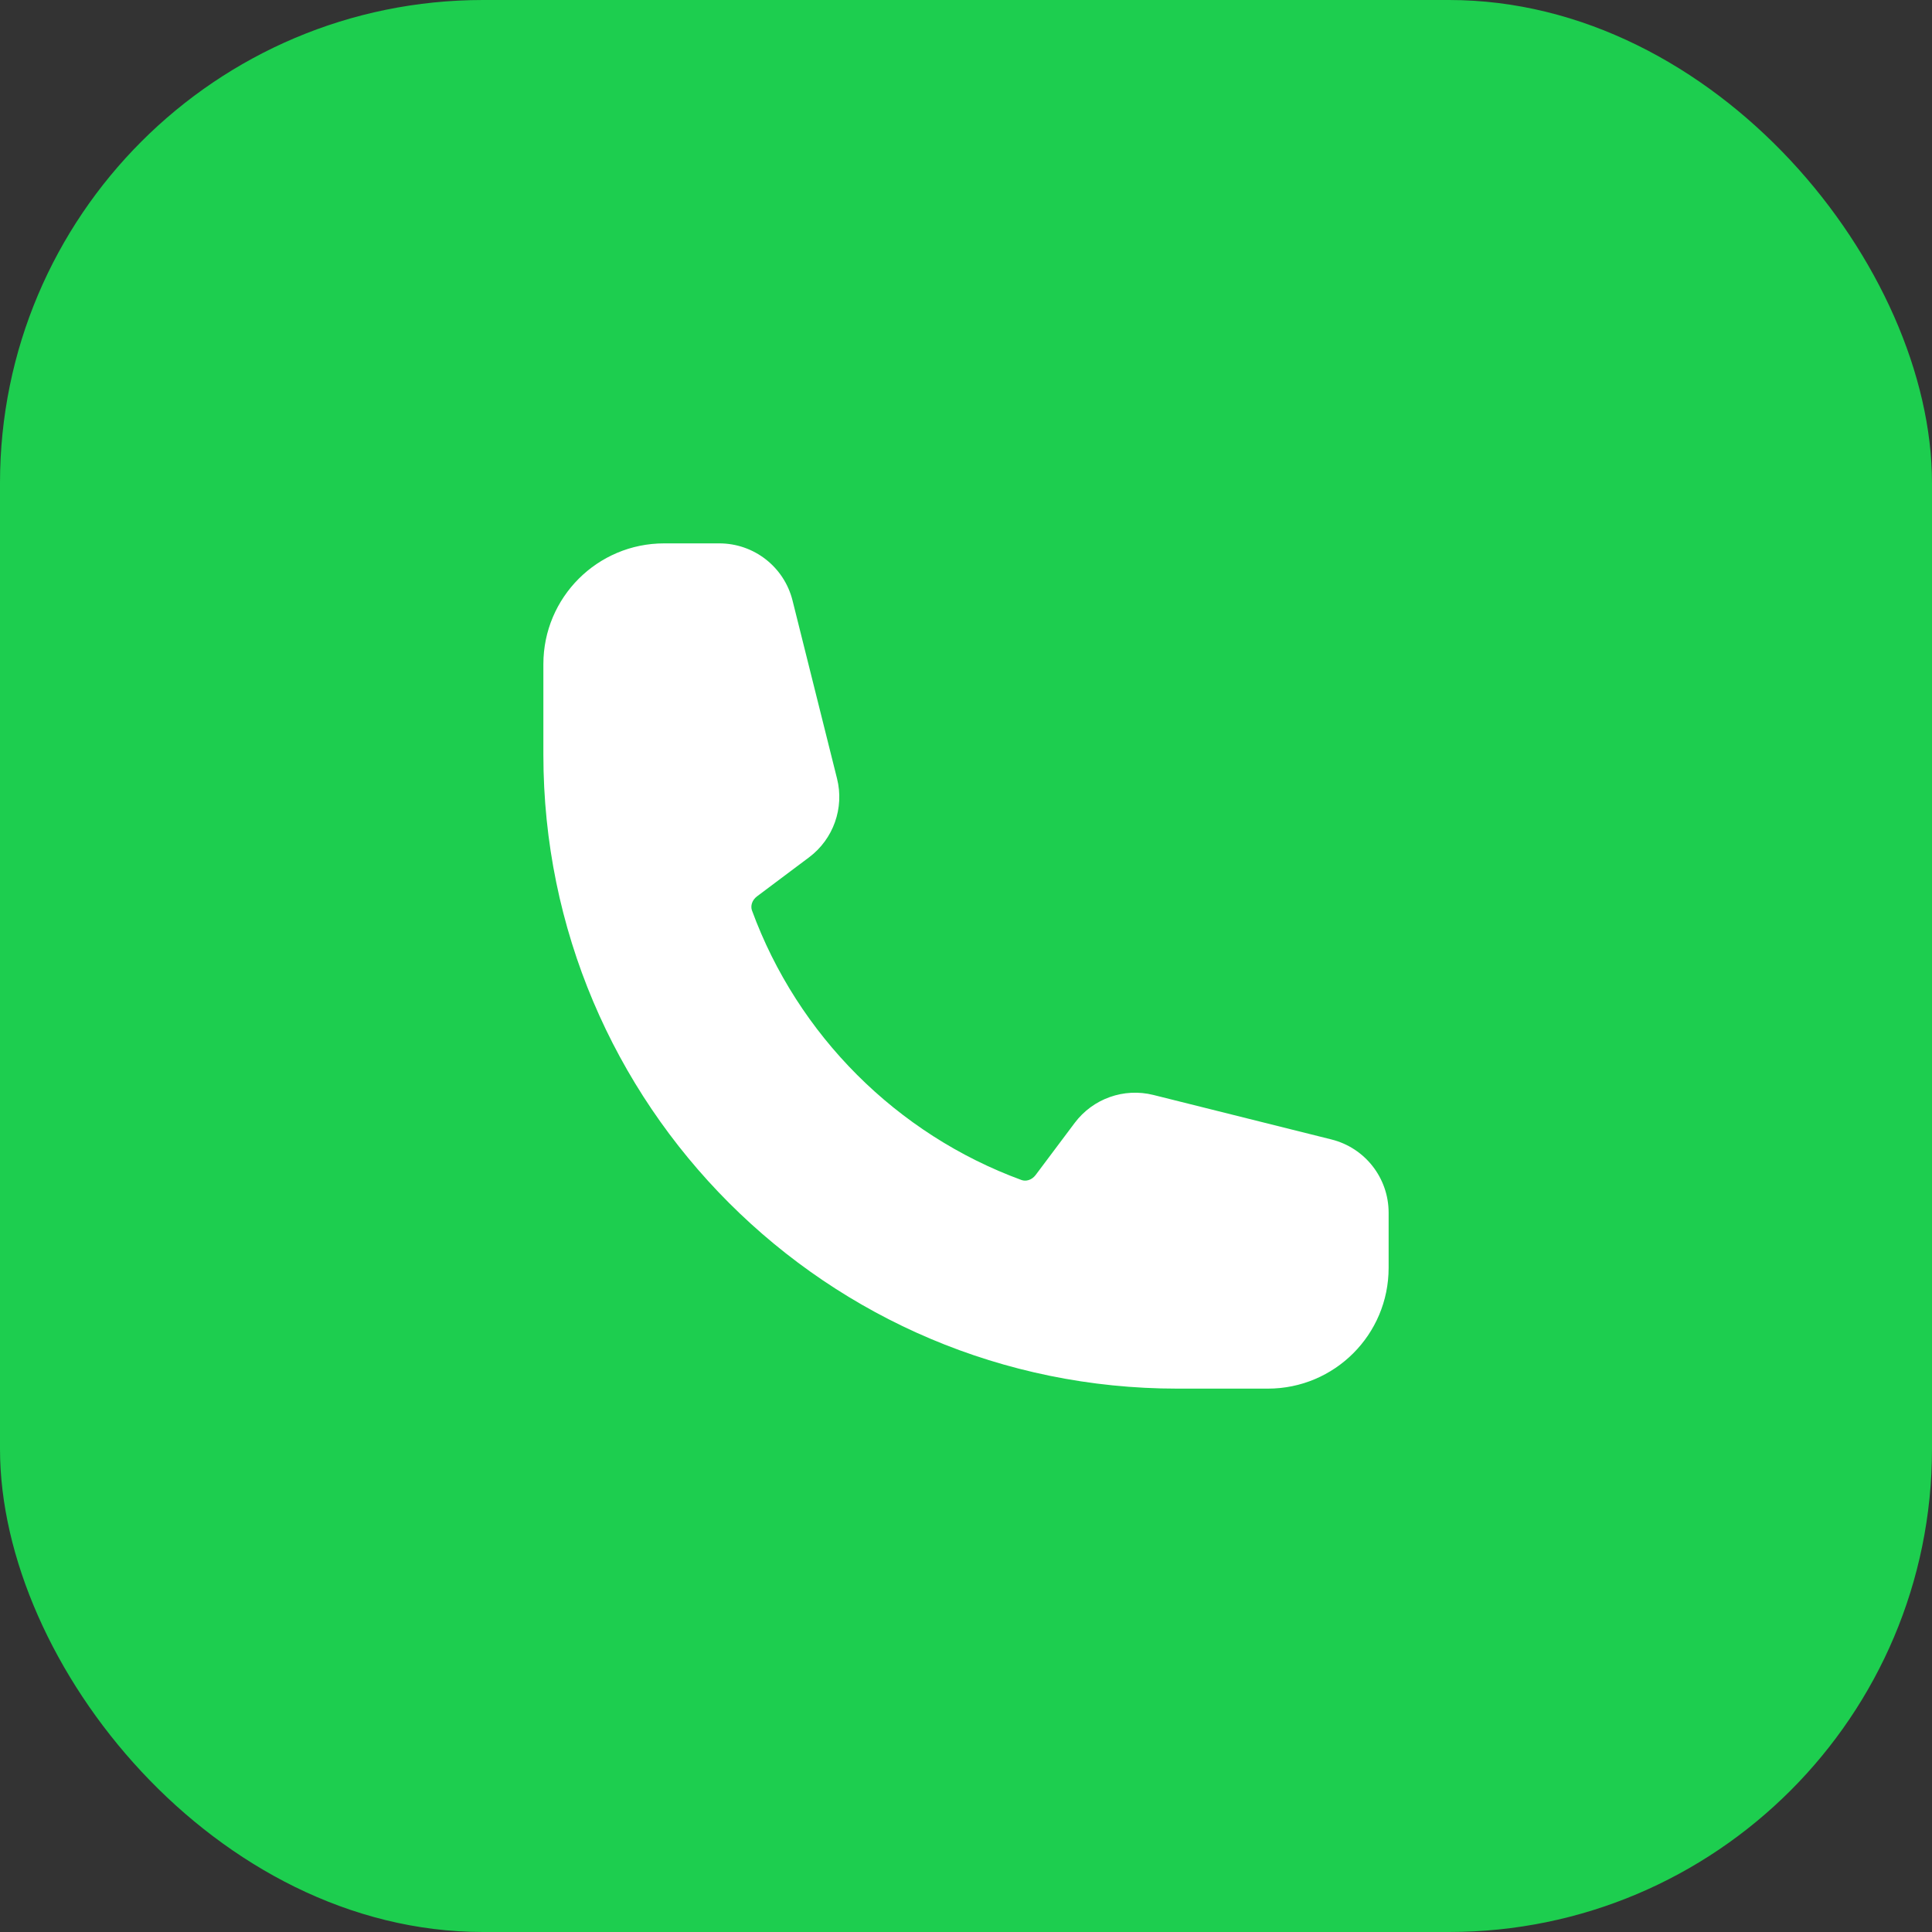 <?xml version="1.0" encoding="UTF-8"?> <svg xmlns="http://www.w3.org/2000/svg" width="32" height="32" viewBox="0 0 32 32" fill="none"><rect x="0" y="0" width="32" height="32" fill="#333333" stroke="none"/><rect width="32" height="32" rx="8" fill="#1DCE4F"></rect><path fill-rule="evenodd" clip-rule="evenodd" d="M9 11C9 9.895 9.895 9 11 9H11.914C12.488 9 12.988 9.39 13.127 9.947L13.864 12.896C13.986 13.383 13.804 13.897 13.402 14.199L12.539 14.846C12.45 14.913 12.43 15.011 12.455 15.08C13.212 17.146 14.854 18.788 16.92 19.545C16.989 19.57 17.087 19.55 17.154 19.461L17.801 18.598C18.103 18.196 18.616 18.014 19.104 18.136L22.053 18.873C22.61 19.012 23 19.512 23 20.086V21C23 22.105 22.105 23 21 23H19.5C13.701 23 9 18.299 9 12.5V11Z" fill="white"></path></svg> 